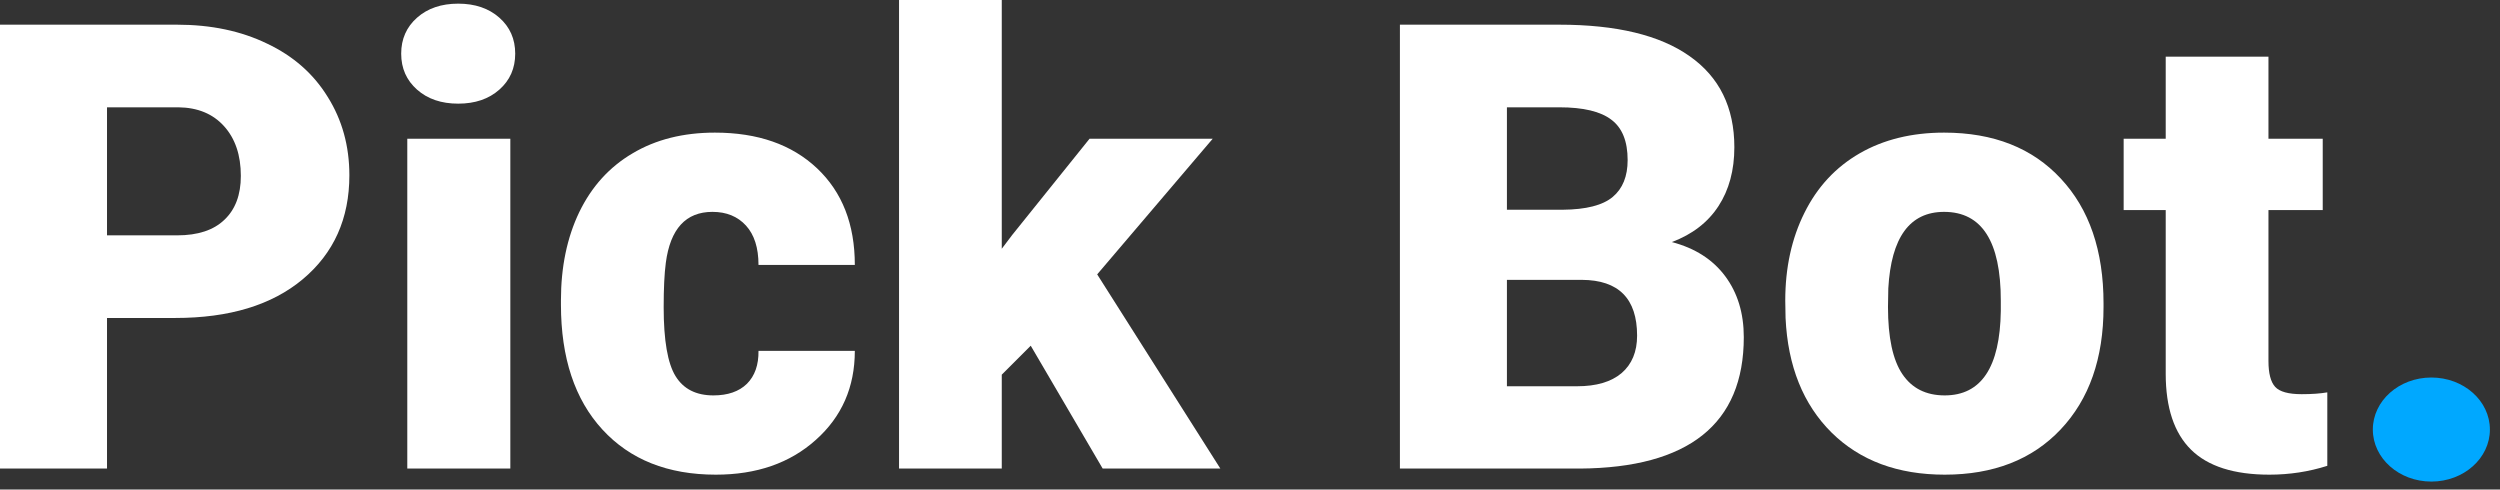<svg width="143" height="28" viewBox="0 0 143 28" fill="none" xmlns="http://www.w3.org/2000/svg">
<rect x="0" y="0" width="143" height="28" fill="#333333" stroke="none"/>
<path d="M6.121 18.188V26.802H0V1.412H10.132C12.073 1.412 13.788 1.773 15.276 2.494C16.775 3.203 17.932 4.22 18.746 5.545C19.571 6.859 19.984 8.353 19.984 10.027C19.984 12.503 19.095 14.485 17.316 15.973C15.549 17.45 13.119 18.188 10.027 18.188H6.121ZM6.121 13.462H10.132C11.317 13.462 12.218 13.166 12.834 12.573C13.462 11.98 13.776 11.143 13.776 10.062C13.776 8.876 13.456 7.928 12.817 7.219C12.178 6.51 11.306 6.15 10.201 6.138H6.121V13.462Z" fill="white"/>
<path d="M29.191 26.802H23.297V7.934H29.191V26.802ZM22.948 3.069C22.948 2.232 23.251 1.546 23.855 1.011C24.46 0.477 25.244 0.209 26.209 0.209C27.174 0.209 27.959 0.477 28.563 1.011C29.168 1.546 29.47 2.232 29.47 3.069C29.47 3.906 29.168 4.592 28.563 5.127C27.959 5.662 27.174 5.929 26.209 5.929C25.244 5.929 24.46 5.662 23.855 5.127C23.251 4.592 22.948 3.906 22.948 3.069Z" fill="white"/>
<path d="M40.805 22.617C41.63 22.617 42.27 22.396 42.723 21.954C43.176 21.501 43.397 20.873 43.386 20.071H48.896C48.896 22.14 48.152 23.838 46.664 25.163C45.188 26.488 43.281 27.151 40.944 27.151C38.201 27.151 36.038 26.291 34.458 24.57C32.876 22.85 32.086 20.466 32.086 17.421V17.176C32.086 15.27 32.435 13.59 33.132 12.137C33.841 10.672 34.858 9.55 36.184 8.771C37.509 7.981 39.078 7.586 40.892 7.586C43.345 7.586 45.292 8.266 46.734 9.626C48.175 10.986 48.896 12.829 48.896 15.154H43.386C43.386 14.177 43.147 13.427 42.671 12.904C42.194 12.381 41.555 12.119 40.753 12.119C39.23 12.119 38.34 13.09 38.085 15.031C38.003 15.648 37.962 16.496 37.962 17.578C37.962 19.472 38.189 20.786 38.643 21.518C39.096 22.251 39.817 22.617 40.805 22.617Z" fill="white"/>
<path d="M58.958 19.775L57.301 21.431V26.802H51.425V0H57.301V14.229L57.894 13.445L62.323 7.934H69.368L62.759 15.694L69.804 26.802H63.073L58.958 19.775Z" fill="white"/>
<path d="M80.075 26.802V1.412H89.195C92.462 1.412 94.944 2.011 96.641 3.209C98.35 4.406 99.205 6.144 99.205 8.423C99.205 9.736 98.903 10.858 98.298 11.788C97.693 12.718 96.804 13.404 95.63 13.846C96.955 14.194 97.972 14.845 98.682 15.799C99.391 16.752 99.745 17.915 99.745 19.286C99.745 21.774 98.955 23.646 97.374 24.901C95.804 26.145 93.473 26.779 90.381 26.802H80.075ZM86.196 16.008V22.094H90.207C91.311 22.094 92.16 21.844 92.753 21.344C93.346 20.833 93.642 20.118 93.642 19.199C93.642 17.083 92.59 16.02 90.486 16.008H86.196ZM86.196 11.997H89.387C90.724 11.986 91.677 11.742 92.247 11.265C92.817 10.788 93.101 10.085 93.101 9.155C93.101 8.085 92.793 7.318 92.177 6.853C91.561 6.376 90.567 6.138 89.195 6.138H86.196V11.997Z" fill="white"/>
<path d="M102.117 17.194C102.117 15.311 102.483 13.636 103.215 12.172C103.948 10.695 105 9.562 106.372 8.771C107.744 7.981 109.354 7.586 111.202 7.586C114.027 7.586 116.253 8.463 117.881 10.219C119.508 11.963 120.322 14.34 120.322 17.351V17.56C120.322 20.501 119.503 22.838 117.863 24.57C116.236 26.291 114.027 27.151 111.237 27.151C108.551 27.151 106.395 26.349 104.767 24.744C103.14 23.129 102.262 20.943 102.134 18.188L102.117 17.194ZM107.993 17.56C107.993 19.304 108.267 20.583 108.813 21.396C109.359 22.21 110.167 22.617 111.237 22.617C113.329 22.617 114.399 21.007 114.446 17.787V17.194C114.446 13.811 113.364 12.119 111.202 12.119C109.237 12.119 108.174 13.578 108.011 16.496L107.993 17.56Z" fill="white"/>
<path d="M129.756 3.243V7.934H132.86V12.015H129.756V20.647C129.756 21.356 129.884 21.85 130.14 22.129C130.395 22.408 130.901 22.547 131.657 22.547C132.238 22.547 132.726 22.512 133.122 22.443V26.645C132.064 26.982 130.959 27.151 129.808 27.151C127.786 27.151 126.292 26.674 125.327 25.721C124.362 24.768 123.879 23.32 123.879 21.379V12.015H121.473V7.934H123.879V3.243H129.756Z" fill="white"/>
<path d="M142.422 24.57C142.422 26.213 140.923 27.546 139.074 27.546C137.225 27.546 135.726 26.213 135.726 24.57C135.726 22.926 137.225 21.594 139.074 21.594C140.923 21.594 142.422 22.926 142.422 24.57Z" fill="#00A8FF"/>
</svg>
